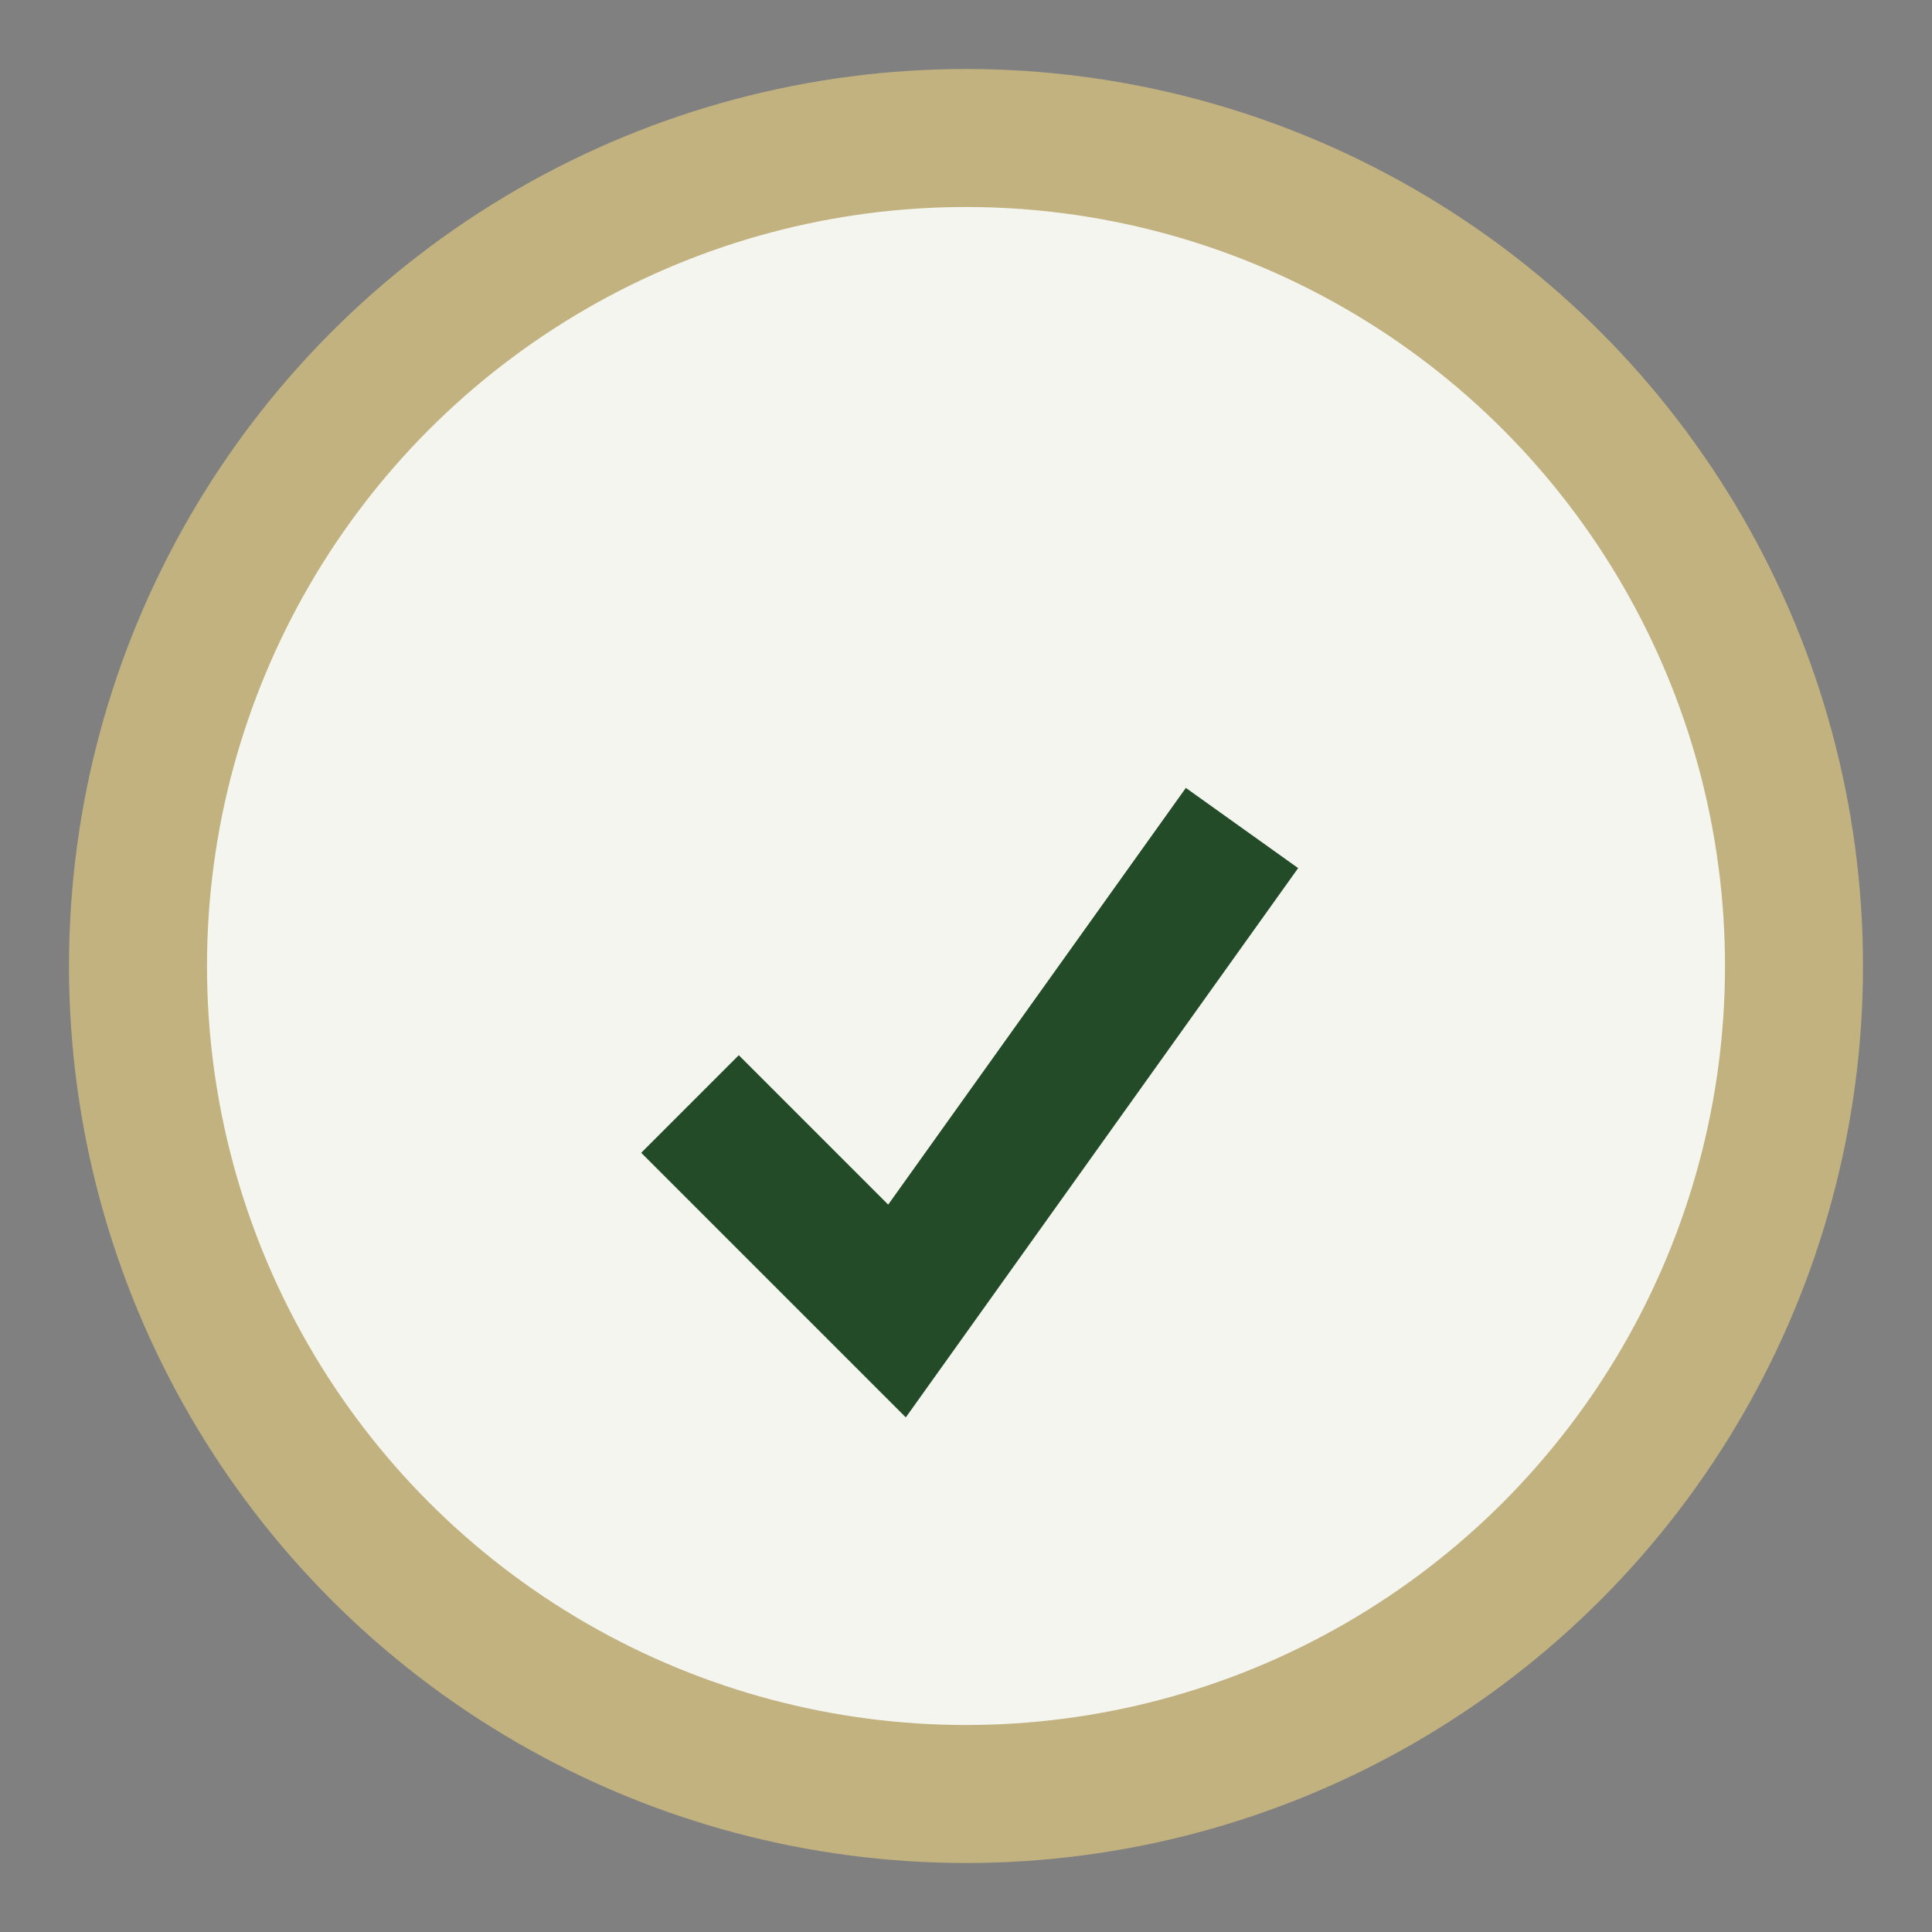 <?xml version="1.0" encoding="UTF-8"?>
<svg xmlns="http://www.w3.org/2000/svg" width="28" height="28" viewBox="0 0 28 28"><rect x="0" y="0" width="28" height="28" fill="#808080" stroke="none"/><circle cx="14" cy="14" r="12" fill="#F4F5EF" stroke="#C2B280" stroke-width="2"/><path d="M10 16l3 3 5-7" stroke="#234B27" stroke-width="2" fill="none"/></svg>